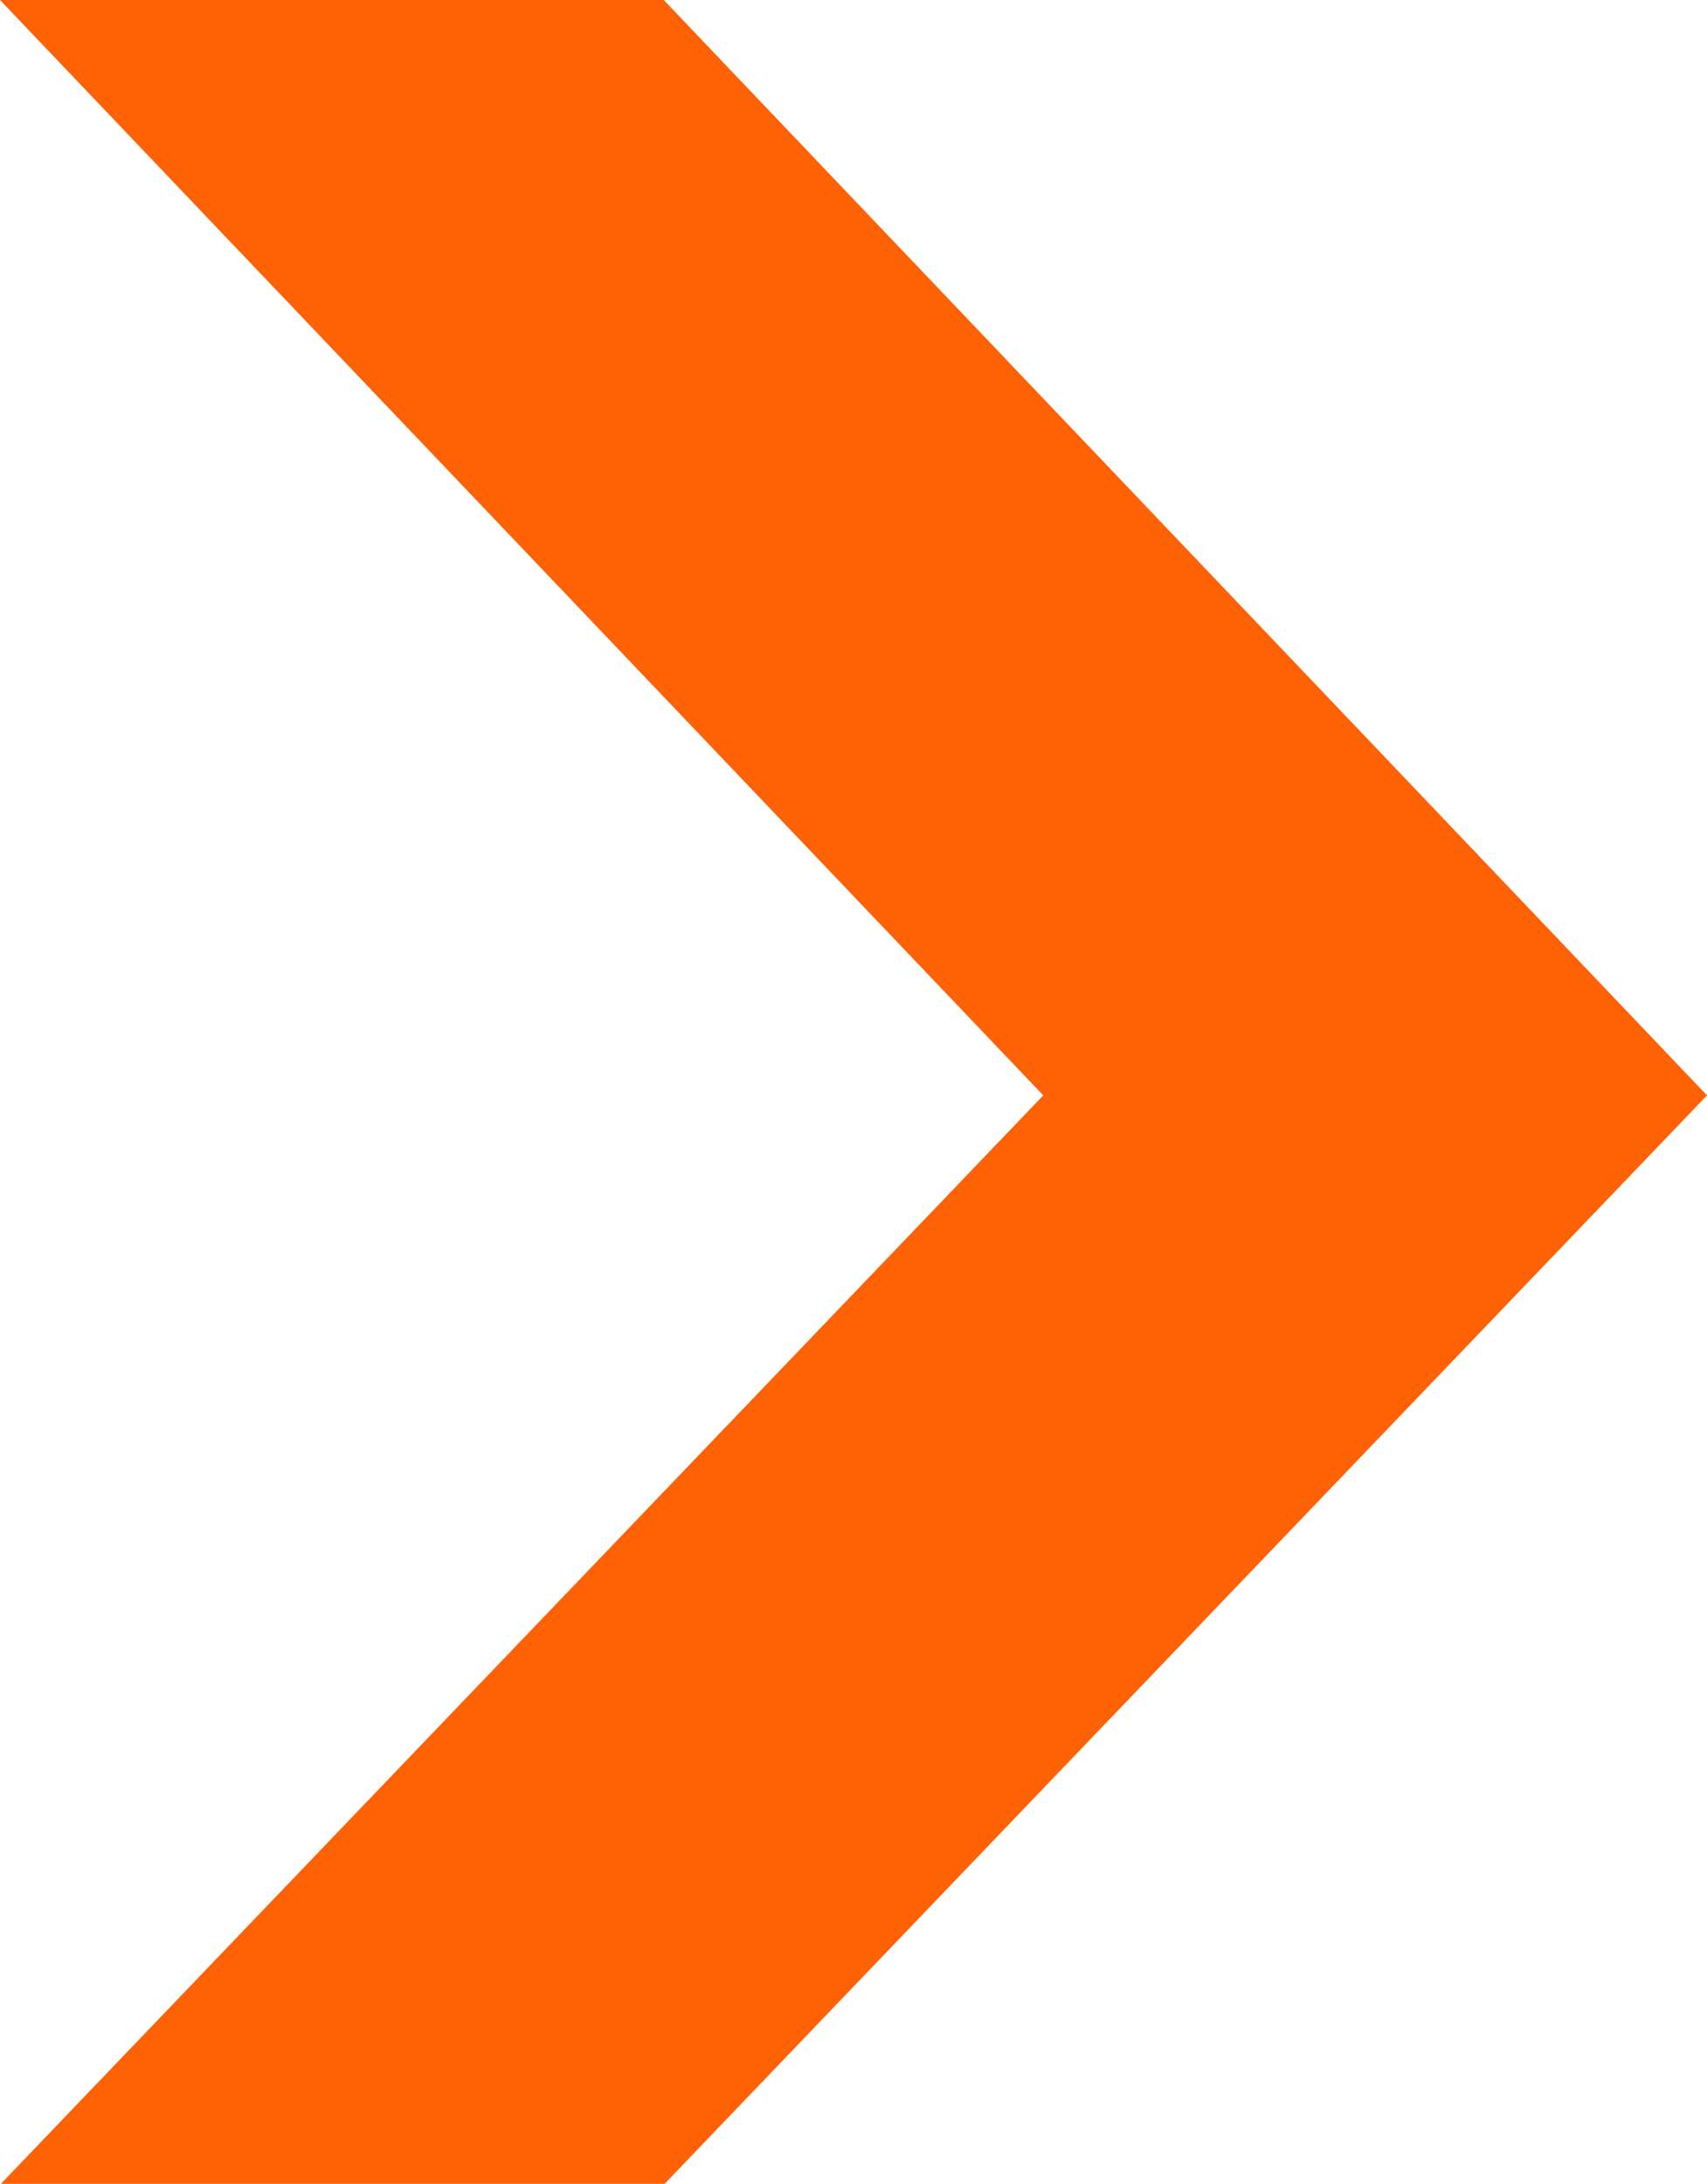 <svg xmlns="http://www.w3.org/2000/svg" width="845.095" height="1080.612" viewBox="0 0 845.095 1080.612"><path d="M0,0,516.5,542.03.454,1080.61h328.6L845.095,542.03,328.6,0Z" transform="translate(0 0.002)" fill="#ff6105"/></svg>